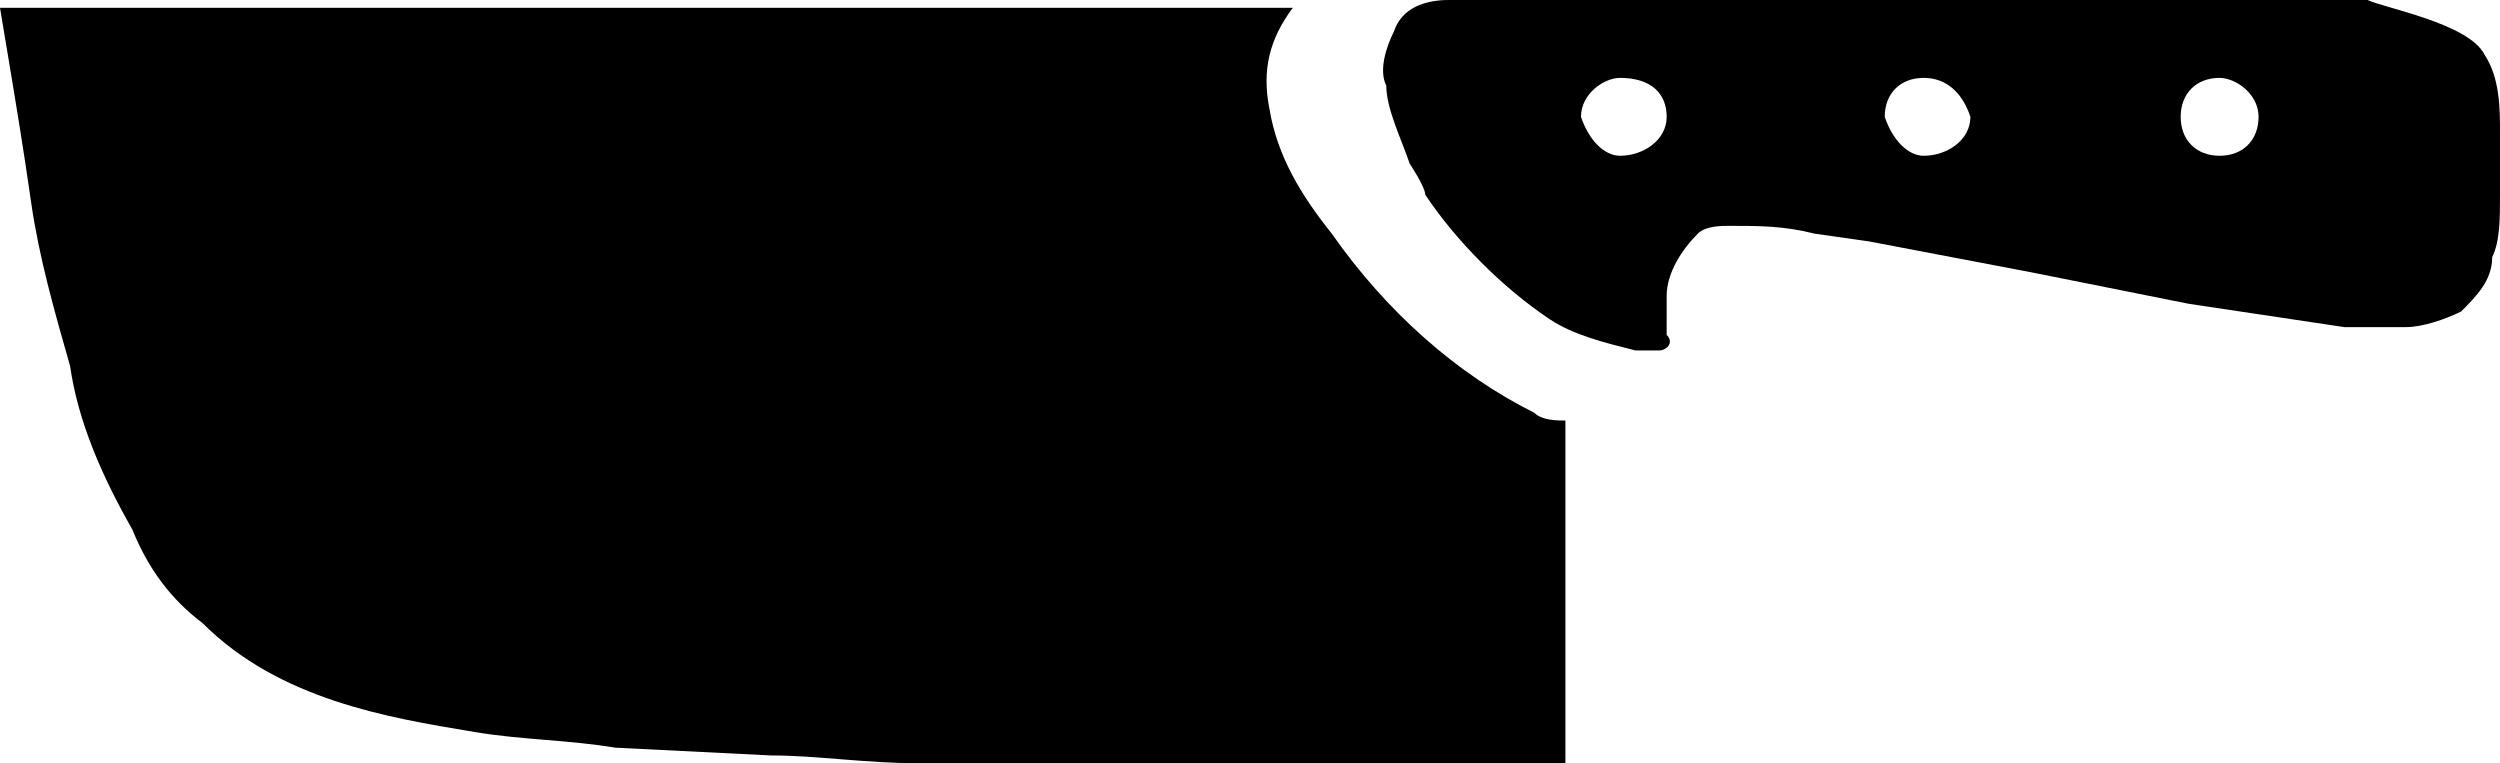 <?xml version="1.0" encoding="utf-8"?>
<!-- Generator: Adobe Illustrator 25.3.1, SVG Export Plug-In . SVG Version: 6.00 Build 0)  -->
<svg version="1.1" id="Capa_1" xmlns="http://www.w3.org/2000/svg" xmlns:xlink="http://www.w3.org/1999/xlink" x="0px" y="0px"
	 viewBox="0 0 32.1 9.8" style="enable-background:new 0 0 32.1 9.8;" xml:space="preserve">
<g id="Capa_2_1_">
	<g id="Capa_1-2">
		<path d="M17.1,3c-0.4-0.5-0.7-1-0.8-1.6c-0.1-0.5,0-0.9,0.3-1.3H0l0.1,0.6c0.1,0.6,0.2,1.2,0.3,1.9c0.1,0.7,0.3,1.4,0.5,2.1
			C1,5.4,1.3,6.1,1.7,6.8C1.9,7.3,2.2,7.7,2.6,8c0.5,0.5,1.1,0.8,1.7,1c0.6,0.2,1.2,0.3,1.8,0.4c0.6,0.1,1.2,0.1,1.8,0.2l2,0.1
			c0.6,0,1.2,0.1,1.9,0.1h1.6h1.2h2.7h1.3h1.1h0.4V5.4c-0.1,0-0.3,0-0.4-0.1C18.7,4.8,17.8,4,17.1,3z"/>
		<path d="M31.9,0.7c-0.2-0.4-1.3-0.6-1.5-0.7c-0.3,0-0.6,0-0.8,0h-11c-0.3,0-0.6,0.1-0.7,0.4l0,0c-0.1,0.2-0.2,0.5-0.1,0.7
			c0,0.3,0.2,0.7,0.3,1c0,0,0.2,0.3,0.2,0.4c0.4,0.6,1,1.2,1.6,1.6c0.3,0.2,0.7,0.3,1.1,0.4c0.1,0,0.2,0,0.3,0
			c0.1,0,0.2-0.1,0.1-0.2V3.8c0-0.3,0.2-0.6,0.4-0.8c0.1-0.1,0.3-0.1,0.4-0.1c0.4,0,0.7,0,1.1,0.1L24,3.1l2.1,0.4l2,0.4l2,0.3
			c0.3,0,0.5,0,0.8,0c0.2,0,0.5-0.1,0.7-0.2C31.8,3.8,32,3.6,32,3.3l0,0c0.1-0.2,0.1-0.5,0.1-0.8V1.7C32.1,1.4,32.1,1,31.9,0.7z
			 M29,1.5c0,0.3-0.2,0.5-0.5,0.5s-0.5-0.2-0.5-0.5c0-0.3,0.2-0.5,0.5-0.5c0,0,0,0,0,0C28.7,1,29,1.2,29,1.5z M25.3,1.5
			c0,0.3-0.3,0.5-0.6,0.5c-0.2,0-0.4-0.2-0.5-0.5c0-0.3,0.2-0.5,0.5-0.5C25,1,25.2,1.2,25.3,1.5z M21.4,1.5c0,0.3-0.3,0.5-0.6,0.5
			c-0.2,0-0.4-0.2-0.5-0.5c0-0.3,0.3-0.5,0.5-0.5C21.2,1,21.4,1.2,21.4,1.5z"/>
	</g>
</g>
</svg>
